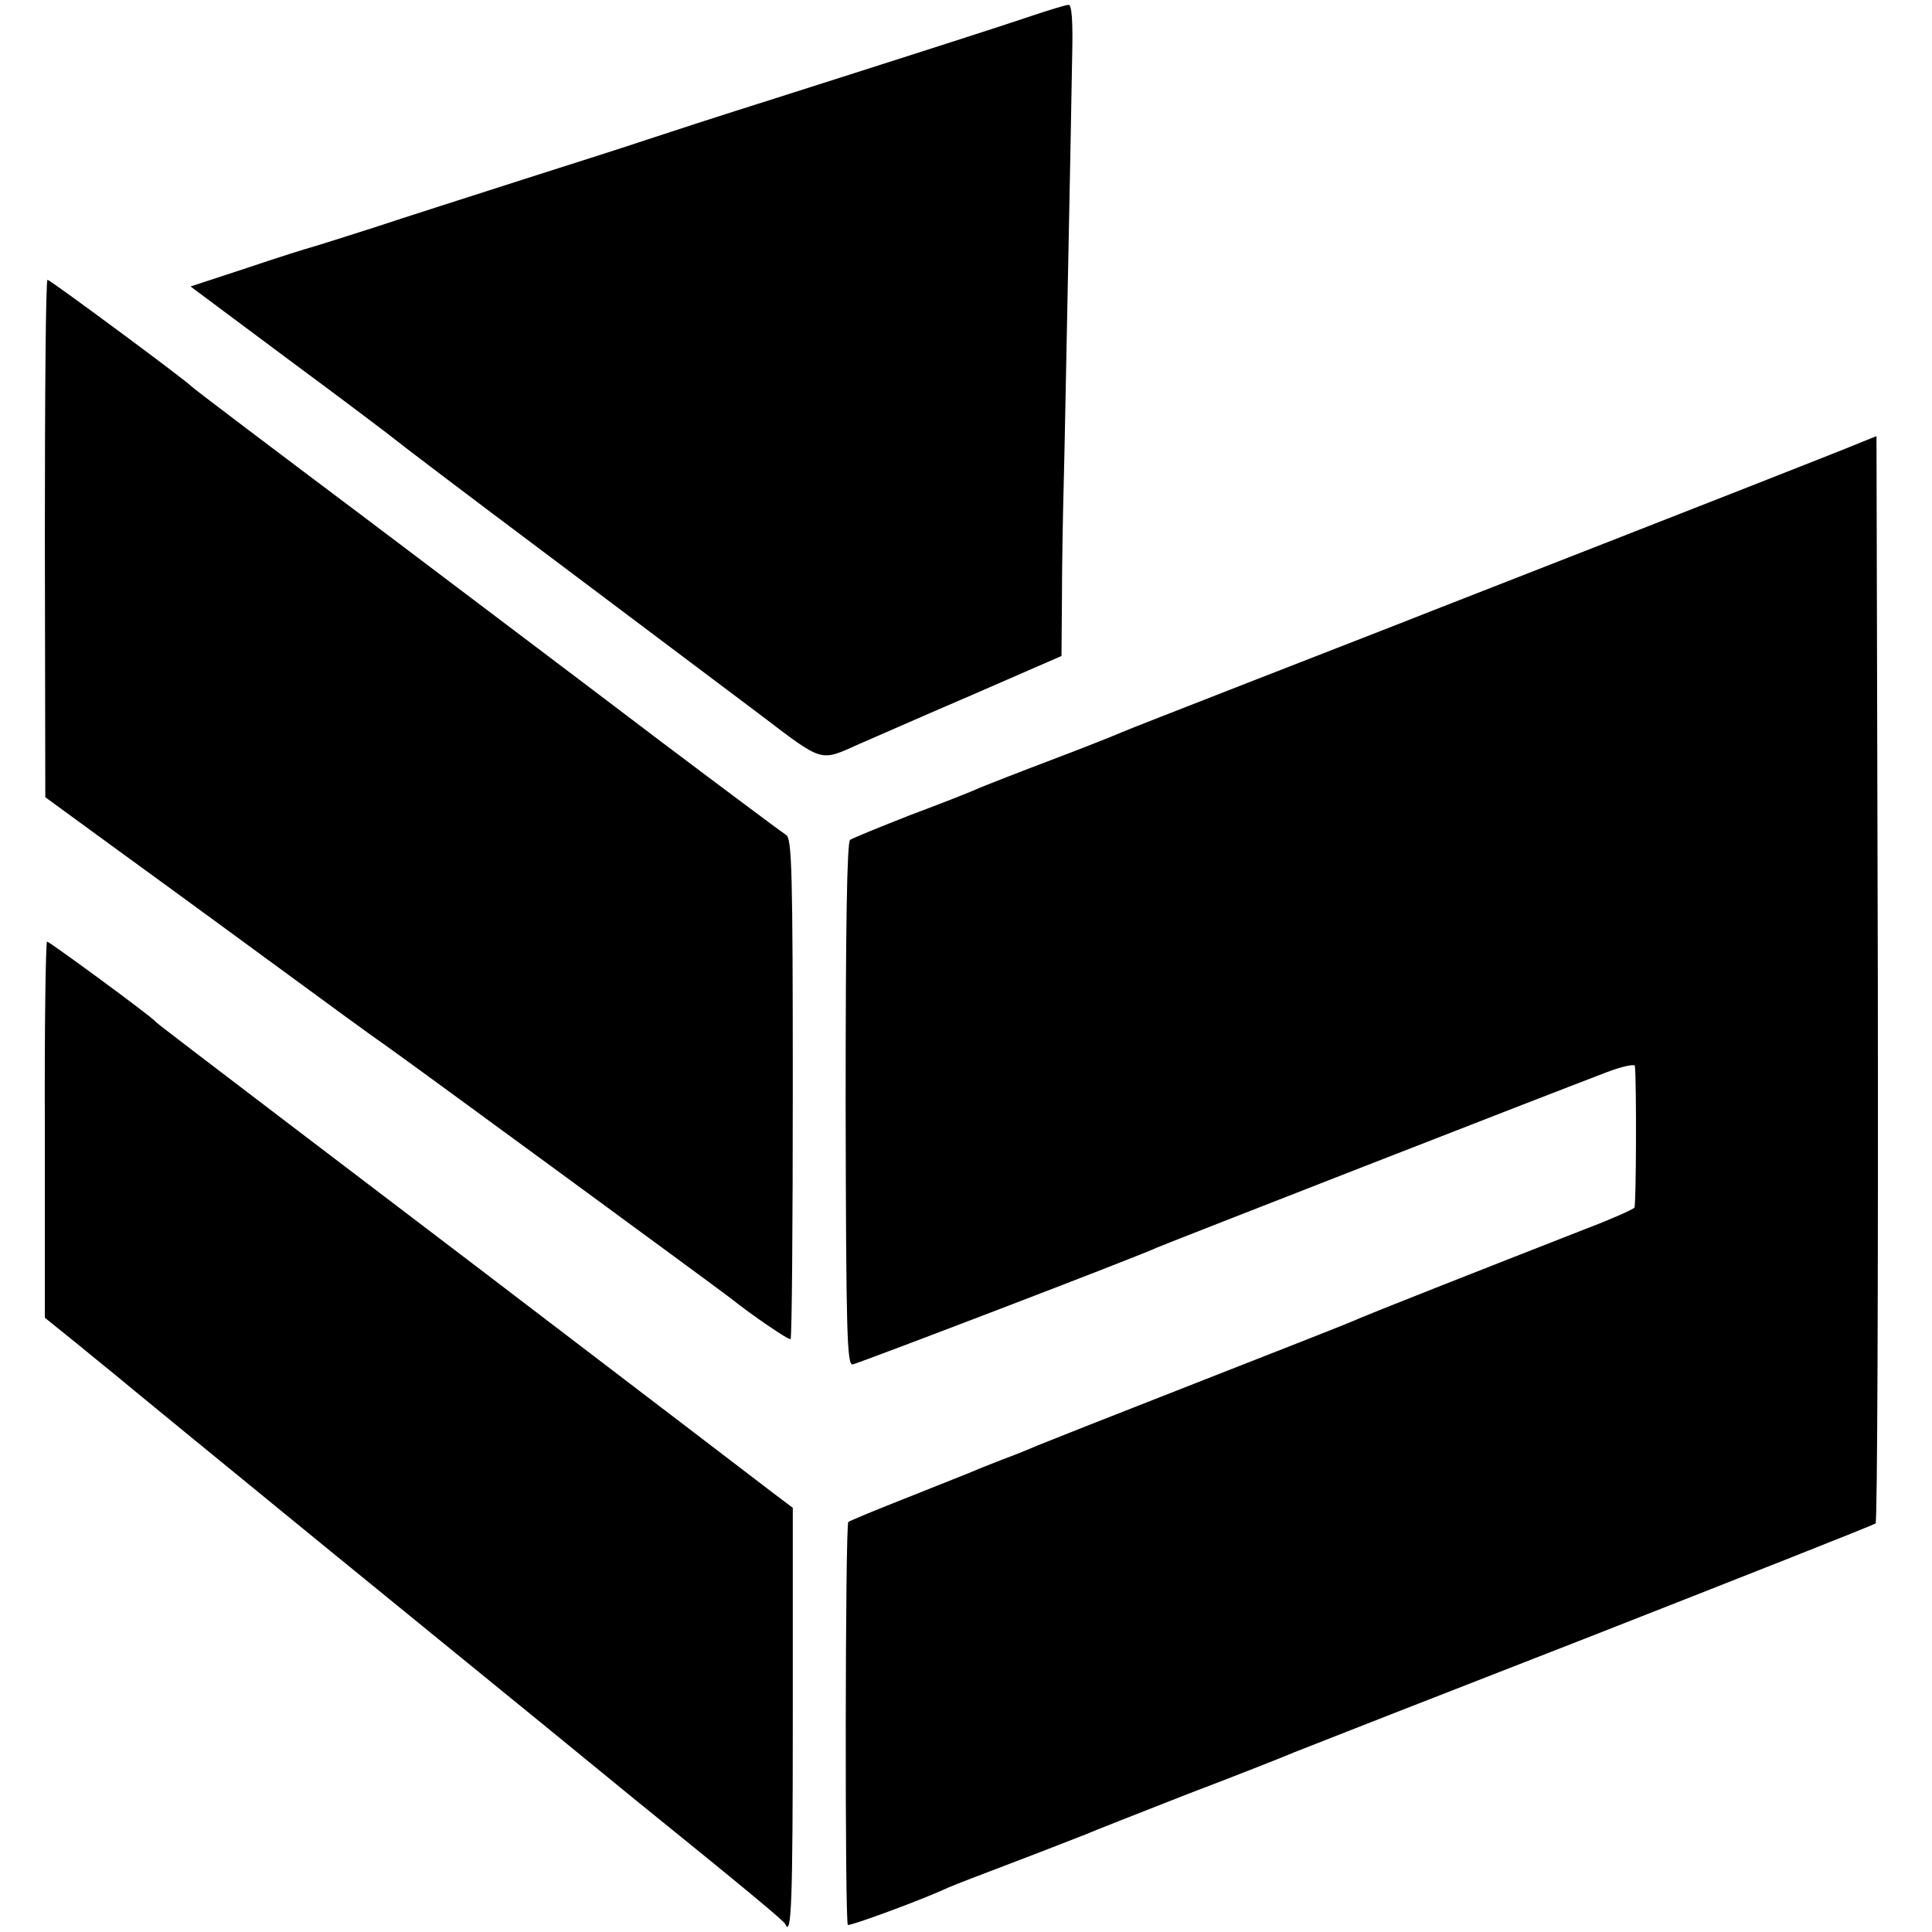 <?xml version="1.0" standalone="no"?>
<!DOCTYPE svg PUBLIC "-//W3C//DTD SVG 20010904//EN"
 "http://www.w3.org/TR/2001/REC-SVG-20010904/DTD/svg10.dtd">
<svg version="1.0" xmlns="http://www.w3.org/2000/svg"
 width="435pt" height="435pt" viewBox="0 0 435 435"
 preserveAspectRatio="xMidYMid meet">
<g transform="translate(0,435) scale(0.1,-0.1)"
fill="#000000" stroke="none">
<path d="M2325 4315 c-74 -25 -211 -69 -575 -185 -124 -39 -256 -82 -295 -95
-38 -13 -164 -53 -280 -90 -115 -37 -266 -85 -335 -108 -69 -22 -132 -42 -140
-44 -8 -2 -72 -22 -143 -46 l-128 -42 228 -170 c126 -93 230 -172 233 -175 3
-3 158 -121 345 -261 187 -141 401 -301 475 -357 146 -111 135 -107 225 -67
28 12 141 62 253 110 l202 88 1 126 c0 69 2 187 4 261 2 74 6 295 10 490 4
195 8 408 9 473 2 80 -1 117 -8 116 -6 0 -42 -11 -81 -24z"/>
<path d="M101 3138 l1 -583 126 -92 c70 -51 235 -171 367 -268 132 -97 254
-186 272 -198 31 -21 758 -554 778 -570 49 -39 131 -95 135 -92 3 2 5 256 5
565 0 486 -2 563 -15 570 -8 5 -134 99 -280 209 -146 111 -443 335 -660 499
-217 163 -397 299 -400 303 -12 13 -317 239 -323 239 -4 0 -6 -262 -6 -582z"/>
<path d="M4190 3354 c-30 -13 -333 -132 -965 -379 -88 -35 -277 -108 -420
-164 -143 -56 -269 -105 -280 -110 -11 -5 -81 -33 -155 -61 -74 -28 -148 -57
-165 -64 -16 -8 -86 -35 -155 -61 -69 -27 -130 -52 -136 -56 -7 -6 -10 -195
-10 -596 1 -517 3 -588 16 -585 15 3 648 245 685 263 18 8 858 336 1013 395
34 13 63 19 63 14 4 -34 3 -313 -1 -319 -3 -4 -52 -26 -110 -48 -235 -92 -497
-195 -525 -208 -16 -7 -176 -70 -355 -140 -179 -70 -338 -133 -355 -140 -16
-7 -50 -21 -75 -30 -25 -10 -54 -21 -65 -26 -11 -5 -78 -31 -150 -60 -71 -28
-132 -53 -135 -56 -7 -7 -8 -903 -1 -907 5 -3 166 56 226 84 11 5 81 32 155
60 74 28 144 56 155 60 11 5 115 46 230 91 116 44 224 87 240 94 17 7 316 124
665 260 349 137 638 251 643 255 4 3 6 556 5 1227 l-3 1221 -35 -14z"/>
<path d="M101 1806 l0 -423 67 -54 c37 -30 78 -64 92 -75 14 -12 225 -185 470
-385 552 -450 561 -457 585 -477 11 -9 61 -50 110 -90 256 -207 340 -277 343
-284 14 -32 17 49 17 464 l0 473 -45 34 c-25 19 -319 244 -655 500 -760 578
-729 555 -735 561 -11 13 -239 180 -244 180 -3 0 -6 -191 -5 -424z"/>
</g>
</svg>
